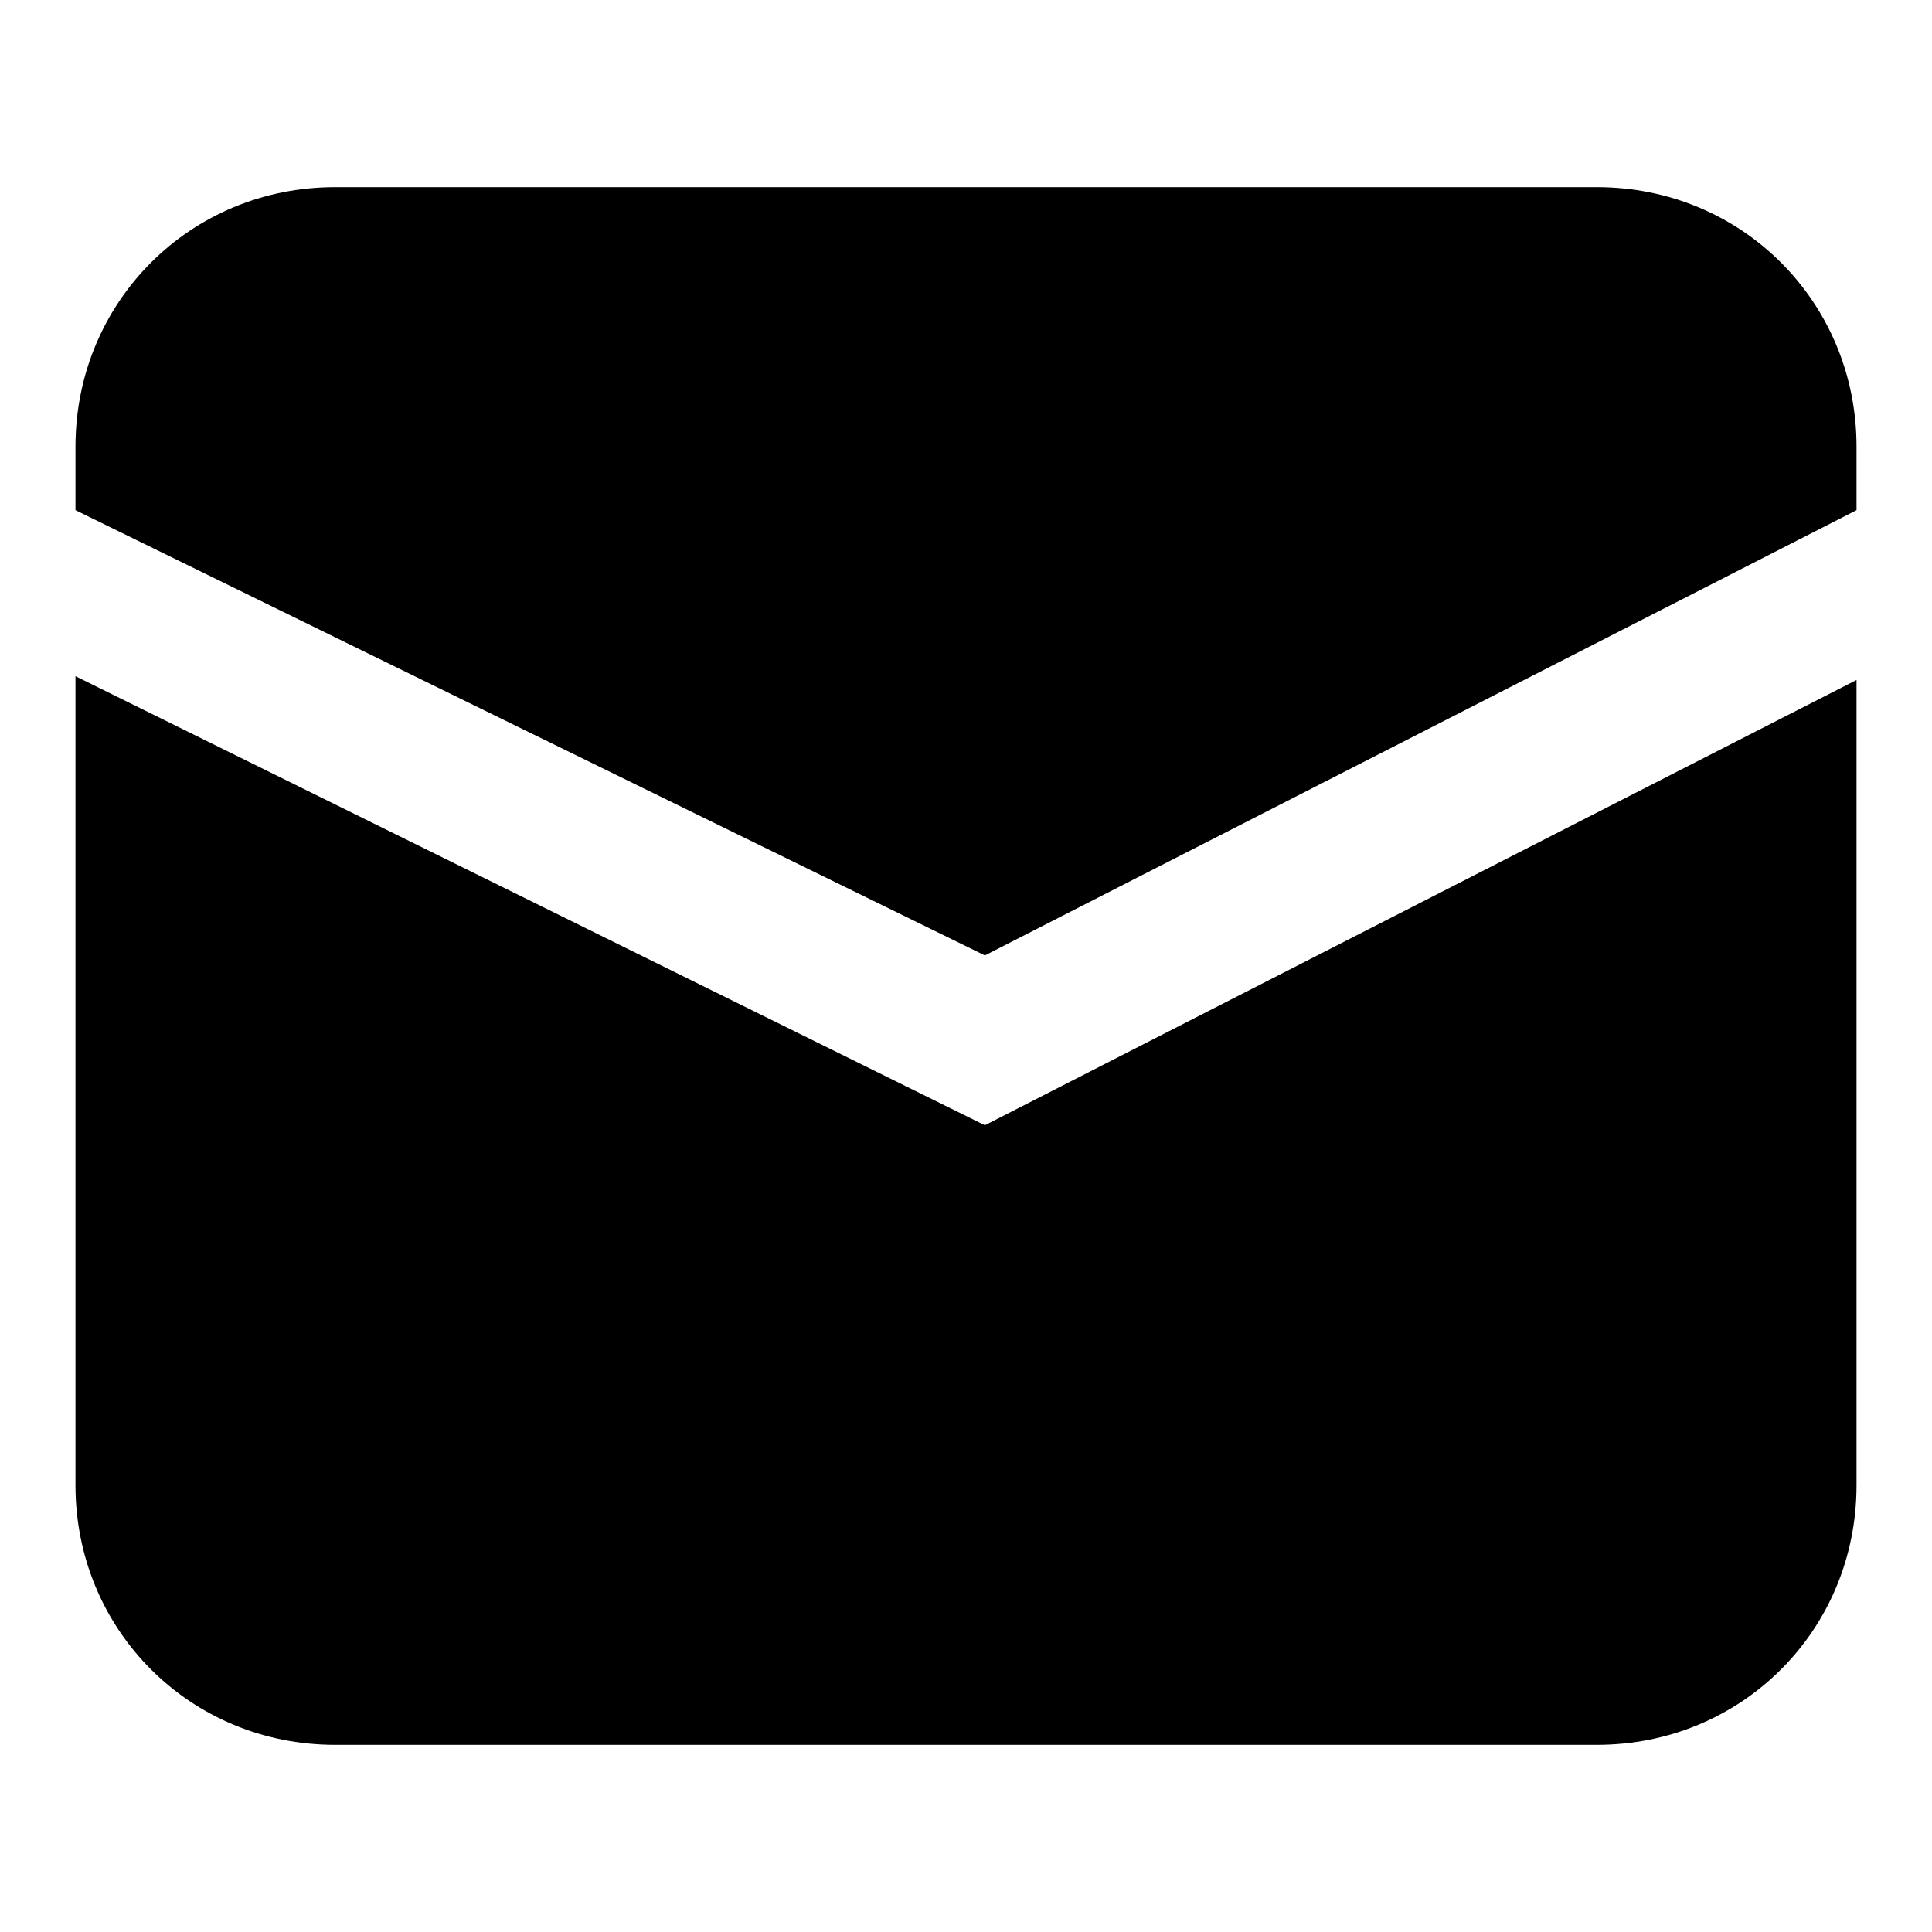 <?xml version="1.0" encoding="utf-8"?>
<!-- Svg Vector Icons : http://www.onlinewebfonts.com/icon -->
<!DOCTYPE svg PUBLIC "-//W3C//DTD SVG 1.1//EN" "http://www.w3.org/Graphics/SVG/1.1/DTD/svg11.dtd">
<svg version="1.1" xmlns="http://www.w3.org/2000/svg" xmlns:xlink="http://www.w3.org/1999/xlink" x="0px" y="0px" viewBox="0 0 256 256" enable-background="new 0 0 256 256" xml:space="preserve">
<g> <path fill="#000000" d="M211.6,24.8H44.4C25.2,24.8,10,40,10,59.2v8.4l120.5,59l115.5-59v-8.4C246,40,230.8,24.8,211.6,24.8z  M10,89.6v107.2c0,19.2,15.2,34.4,34.4,34.4h167.2c19.2,0,34.4-15.2,34.4-34.4V90.1l-115.5,59L10,89.6z"/></g>
</svg>